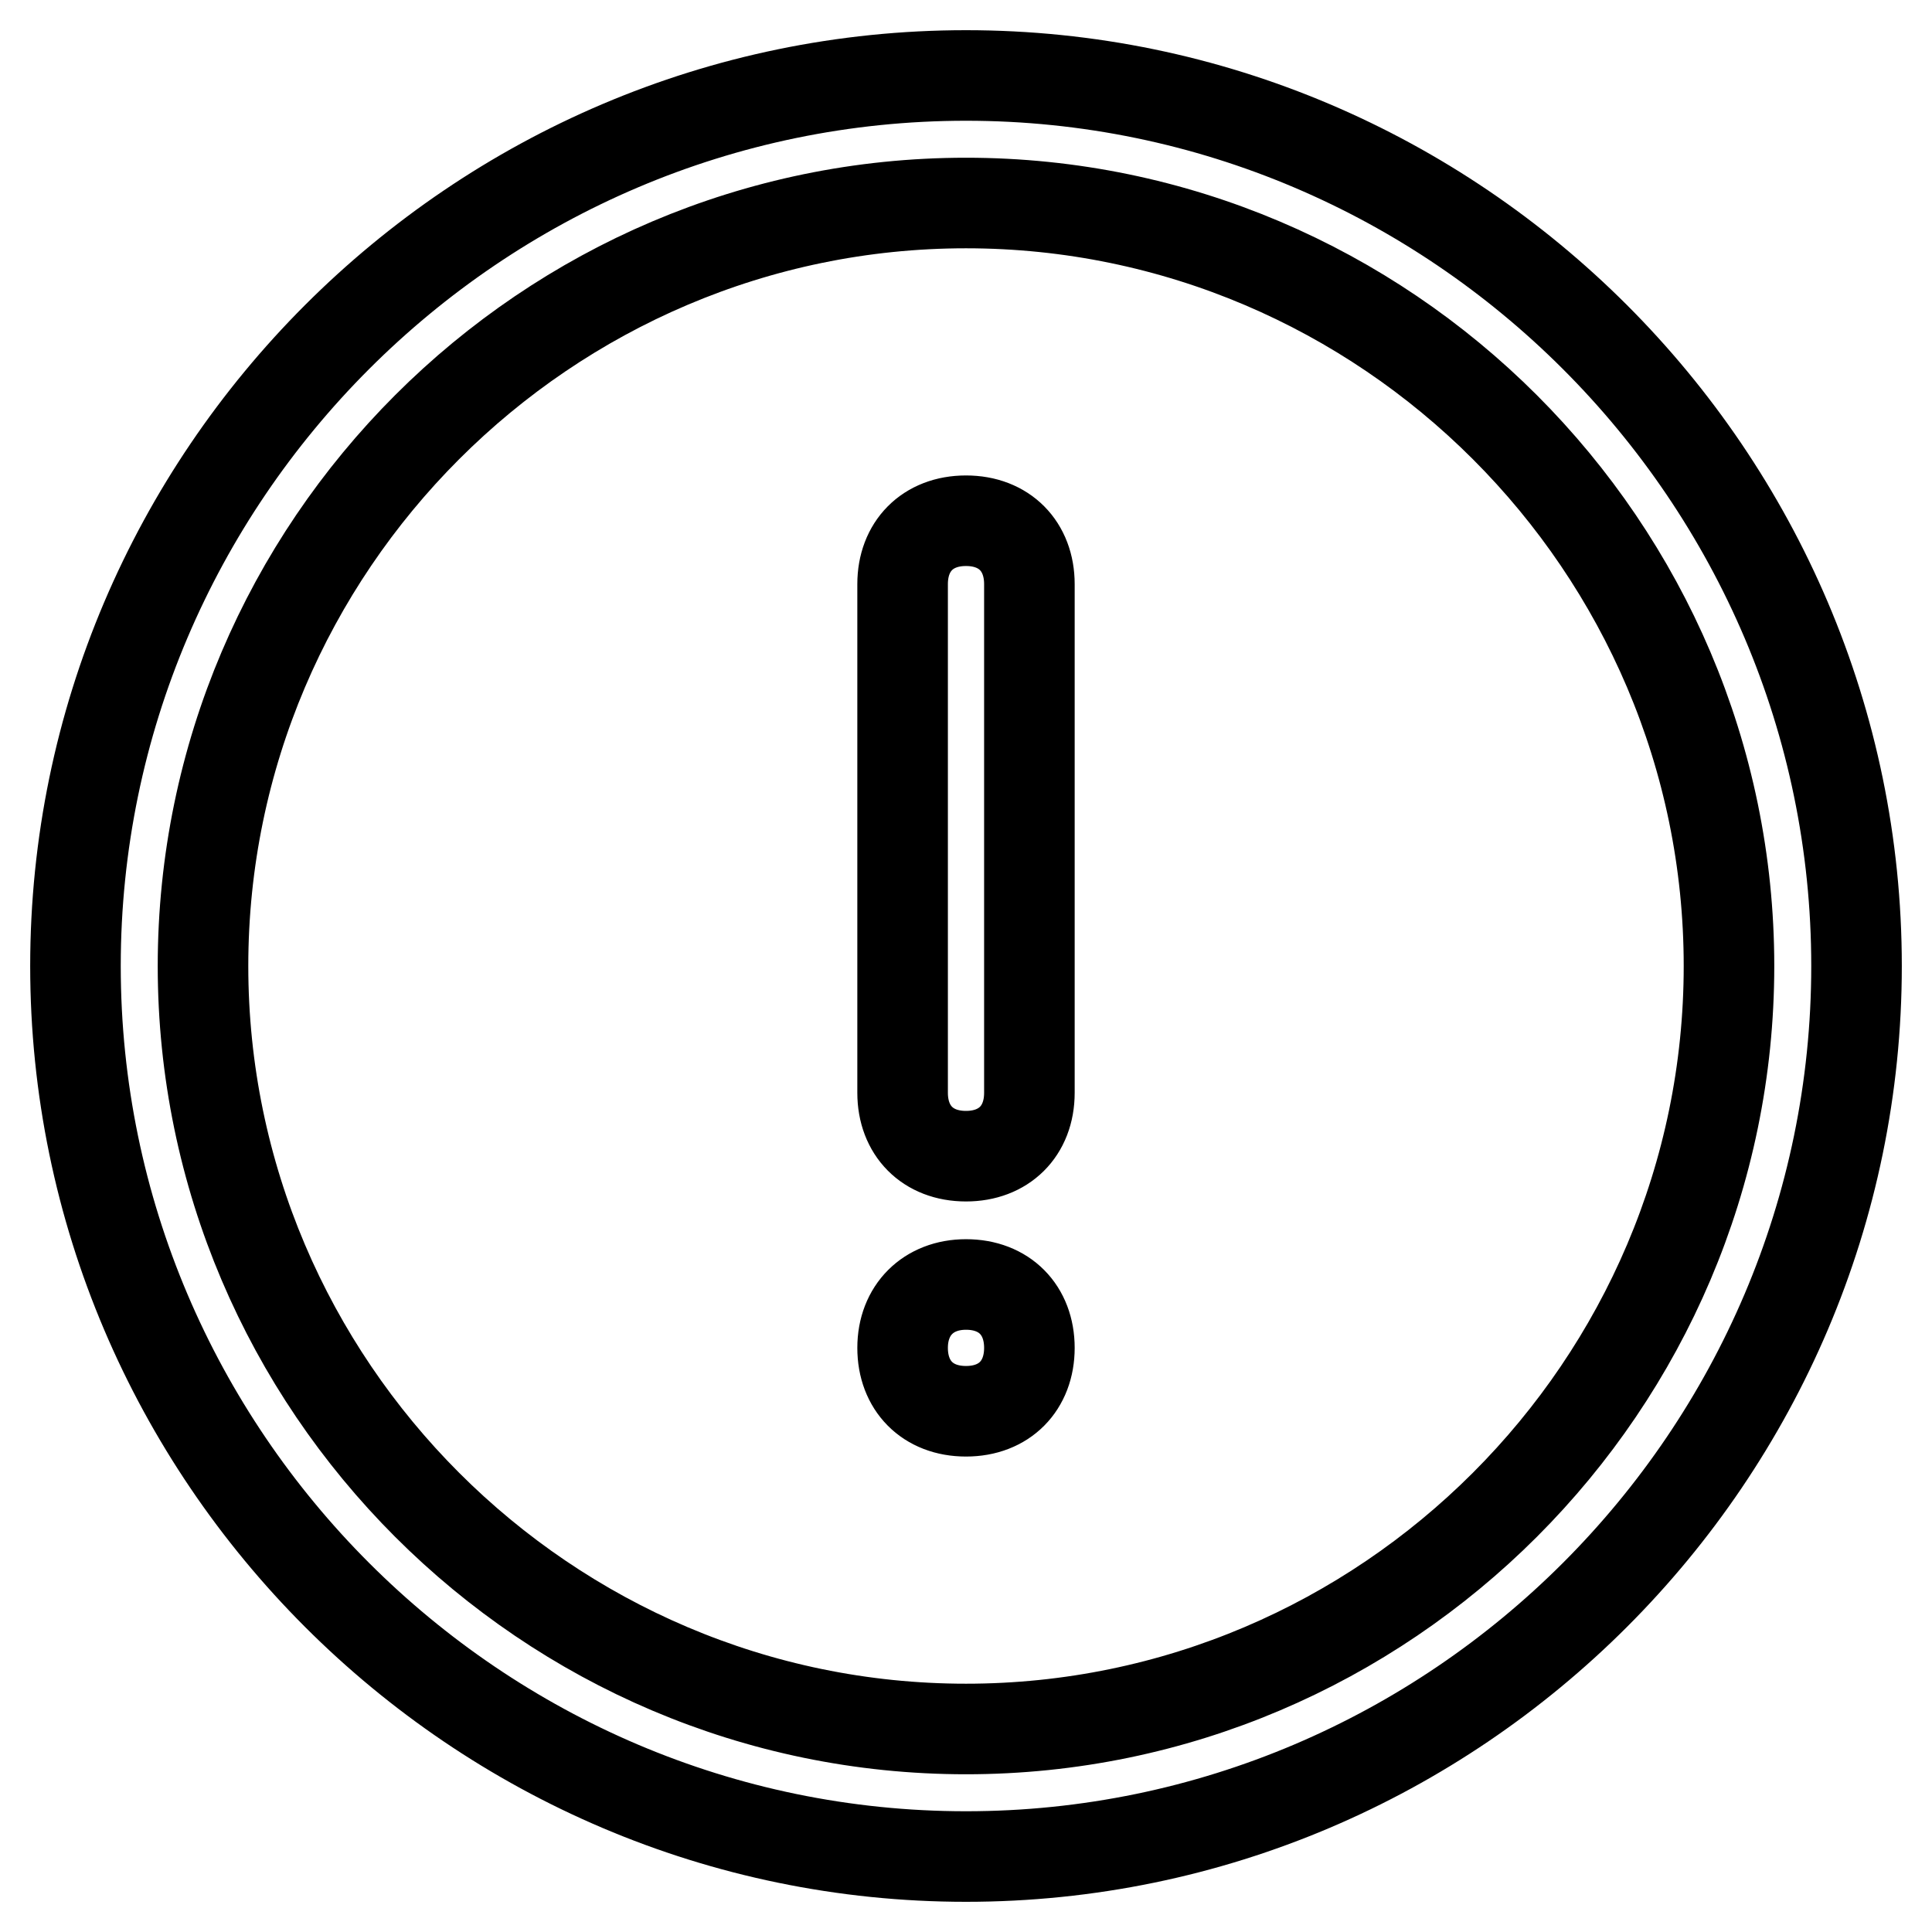 <?xml version="1.0" encoding="utf-8"?>
<!-- Svg Vector Icons : http://www.onlinewebfonts.com/icon -->
<!DOCTYPE svg PUBLIC "-//W3C//DTD SVG 1.1//EN" "http://www.w3.org/Graphics/SVG/1.1/DTD/svg11.dtd">
<svg version="1.1" xmlns="http://www.w3.org/2000/svg" xmlns:xlink="http://www.w3.org/1999/xlink" x="0px" y="0px" viewBox="0 0 256 256" enable-background="new 0 0 256 256" xml:space="preserve">
<g> <path stroke-width="12" fill-opacity="0" stroke="#000000"  d="M128,246c-64.9,0-118-53.1-118-118C10,63.1,63.1,10,128,10c64.9,0,118,53.1,118,118 C246,192.9,192.9,246,128,246z M128,229.1c55.6,0,101.1-45.5,101.1-101.1c0-55.6-45.5-101.1-101.1-101.1 C72.4,26.9,26.9,72.4,26.9,128C26.9,183.6,72.4,229.1,128,229.1z M128,69c5.1,0,8.4,3.4,8.4,8.4v67.4c0,5.1-3.4,8.4-8.4,8.4 c-5.1,0-8.4-3.4-8.4-8.4V77.4C119.6,72.4,122.9,69,128,69z M128,187c-5.1,0-8.4-3.4-8.4-8.4s3.4-8.4,8.4-8.4c5.1,0,8.4,3.4,8.4,8.4 S133.1,187,128,187z"/></g>
</svg>